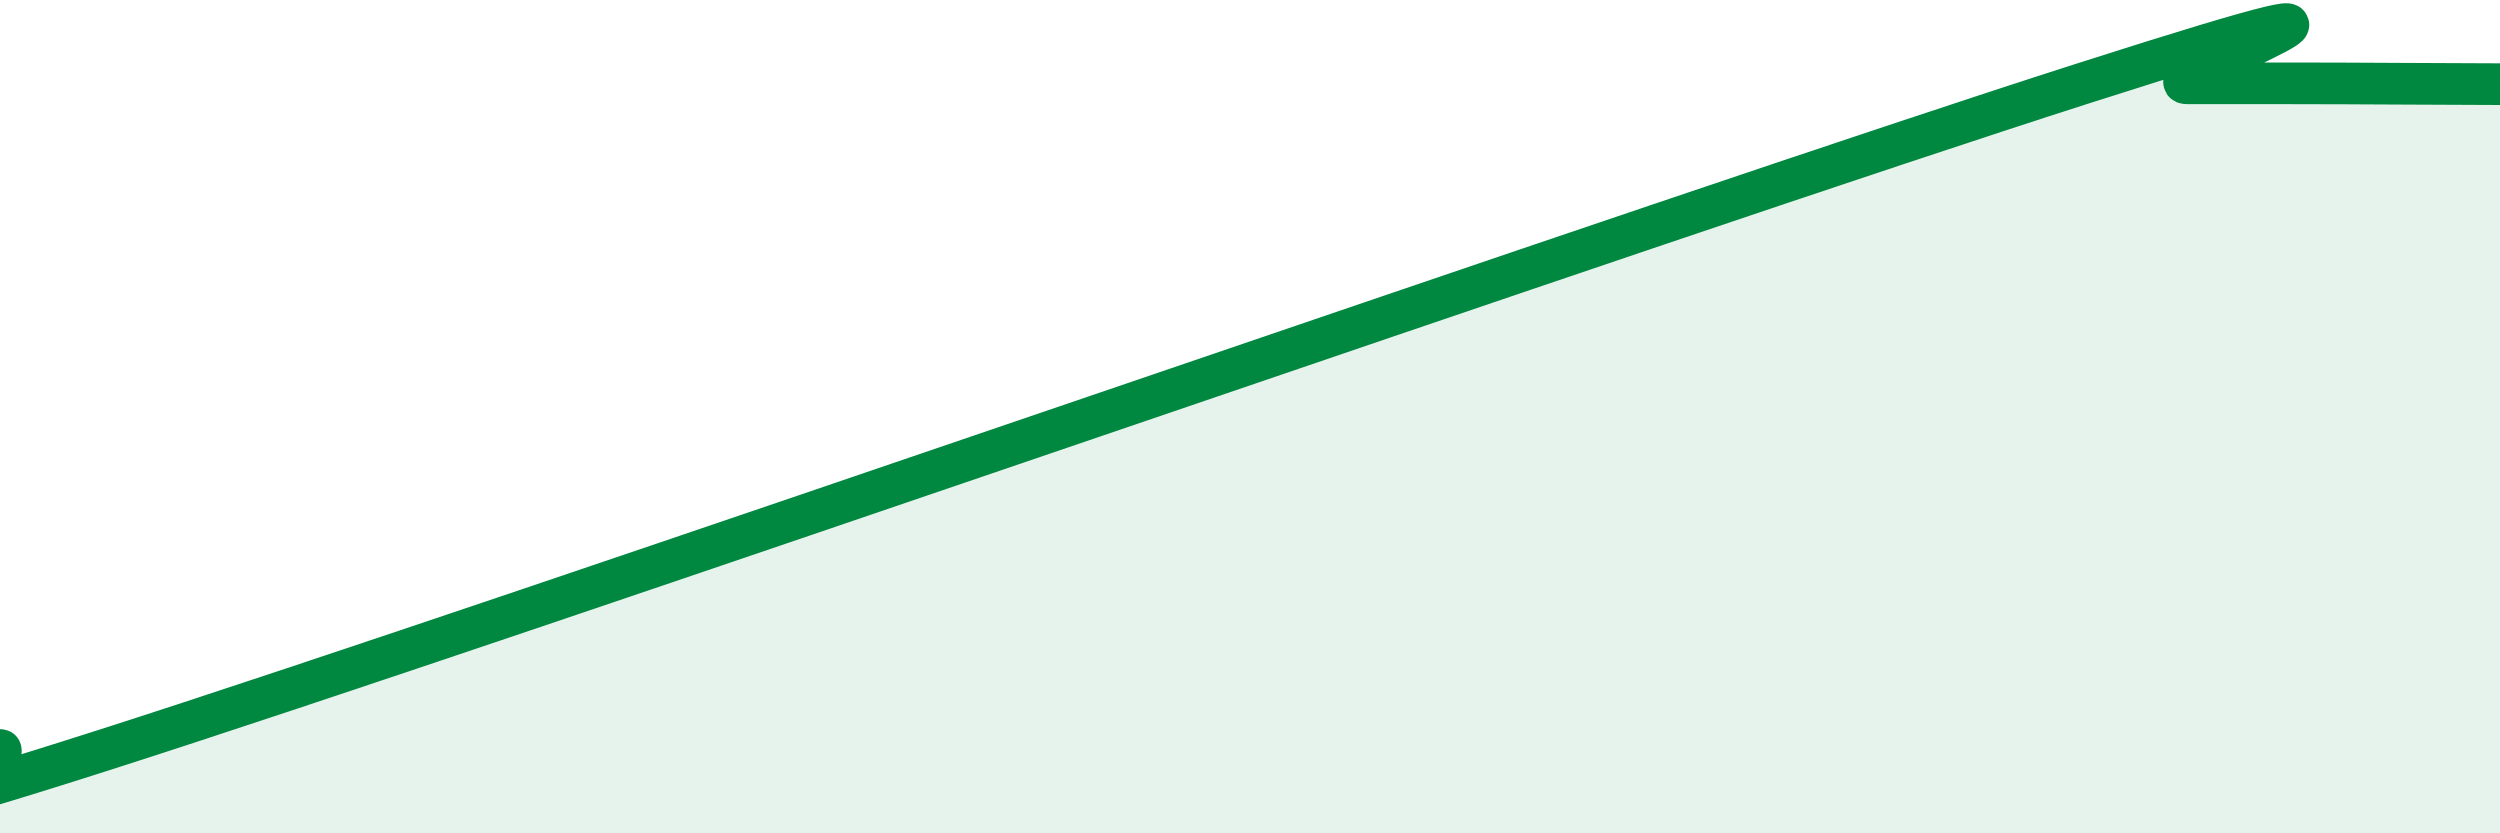 
    <svg width="60" height="20" viewBox="0 0 60 20" xmlns="http://www.w3.org/2000/svg">
      <path
        d="M 0,18 C 0.5,18 -7.5,21.2 2.5,18 C 12.5,14.8 40,5.2 50,2 C 60,-1.2 51.5,2 52.5,2 C 53.5,2 53.5,2 55,2 C 56.5,2 59,2.02 60,2.02L60 20L0 20Z"
        fill="#008740"
        opacity="0.1"
        stroke-linecap="round"
        stroke-linejoin="round"
      />
      <path
        d="M 0,18 C 0.5,18 -7.5,21.2 2.5,18 C 12.5,14.8 40,5.2 50,2 C 60,-1.2 51.5,2 52.5,2 C 53.5,2 53.5,2 55,2 C 56.5,2 59,2.02 60,2.02"
        stroke="#008740"
        stroke-width="1"
        fill="none"
        stroke-linecap="round"
        stroke-linejoin="round"
      />
    </svg>
  